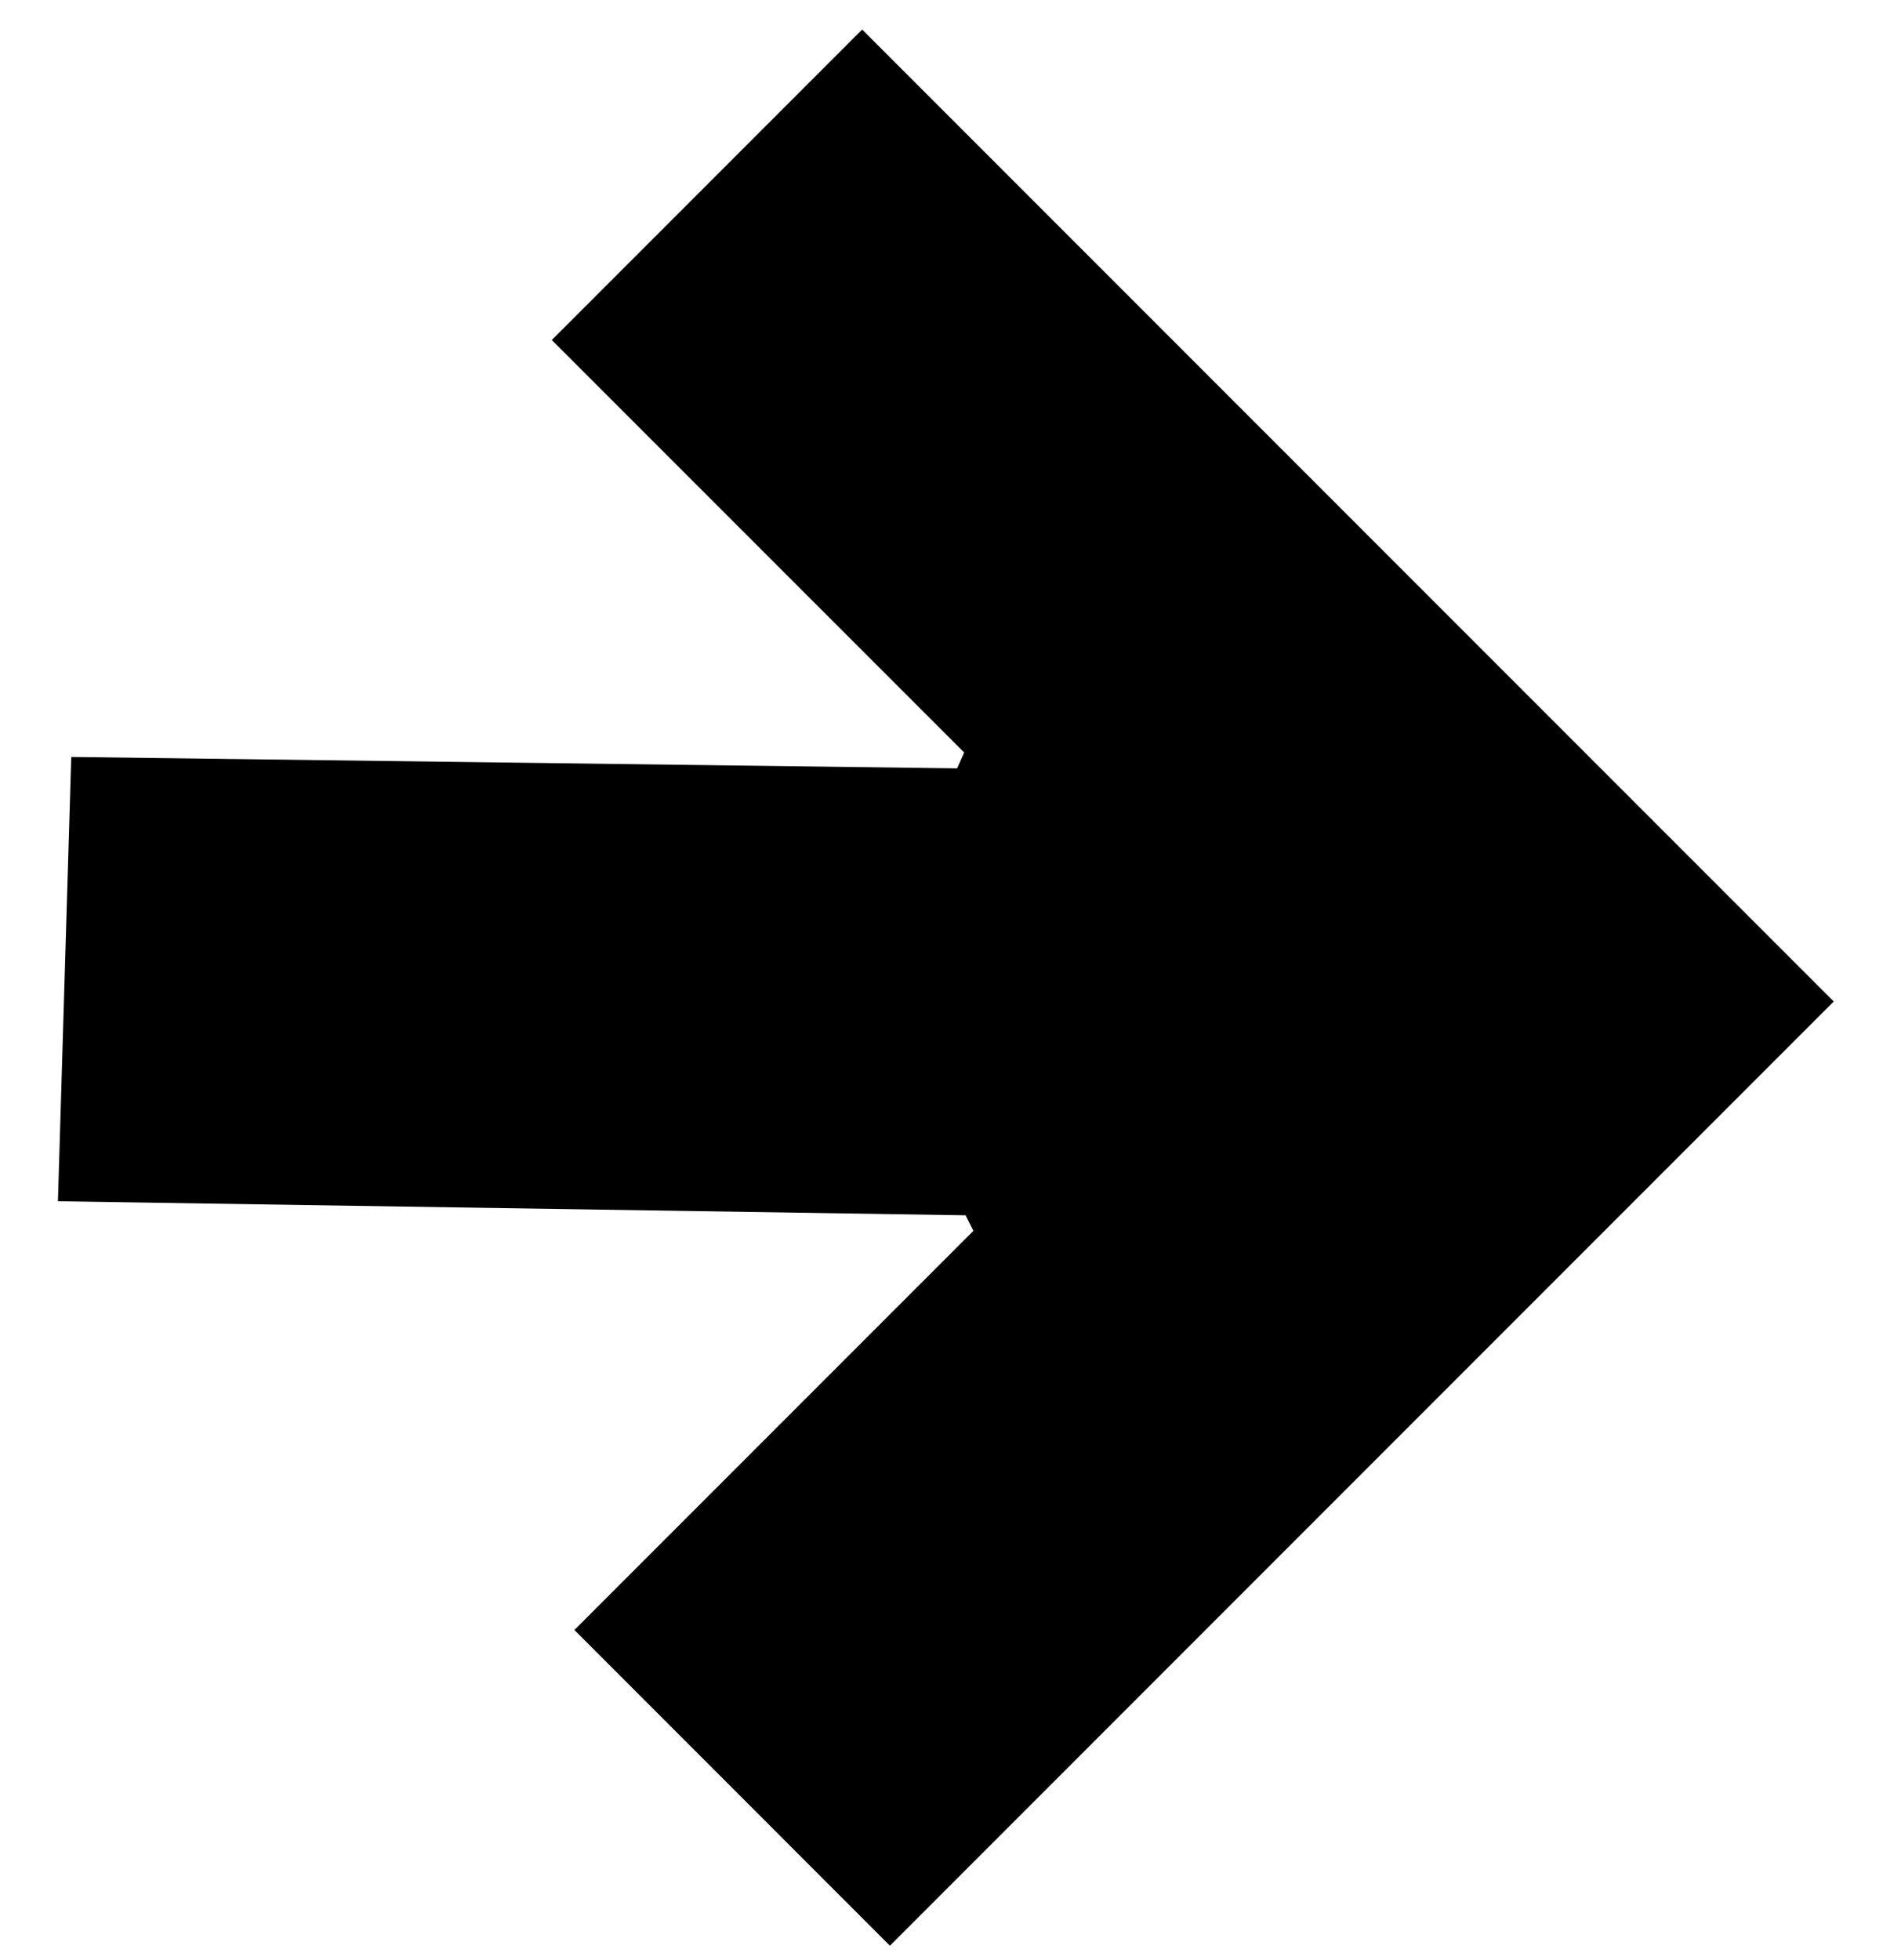 <svg width="29" height="30" viewBox="0 0 29 30" fill="none" xmlns="http://www.w3.org/2000/svg">
<path d="M8.453 5.2L13.201 0.452L28.077 15.328L13.626 29.779L8.795 24.947L14.904 18.838C14.864 18.759 14.824 18.679 14.785 18.6L0.887 18.385L1.091 11.585L14.655 11.76L14.763 11.517L8.449 5.204L8.453 5.2Z" fill="black"/>
</svg>
